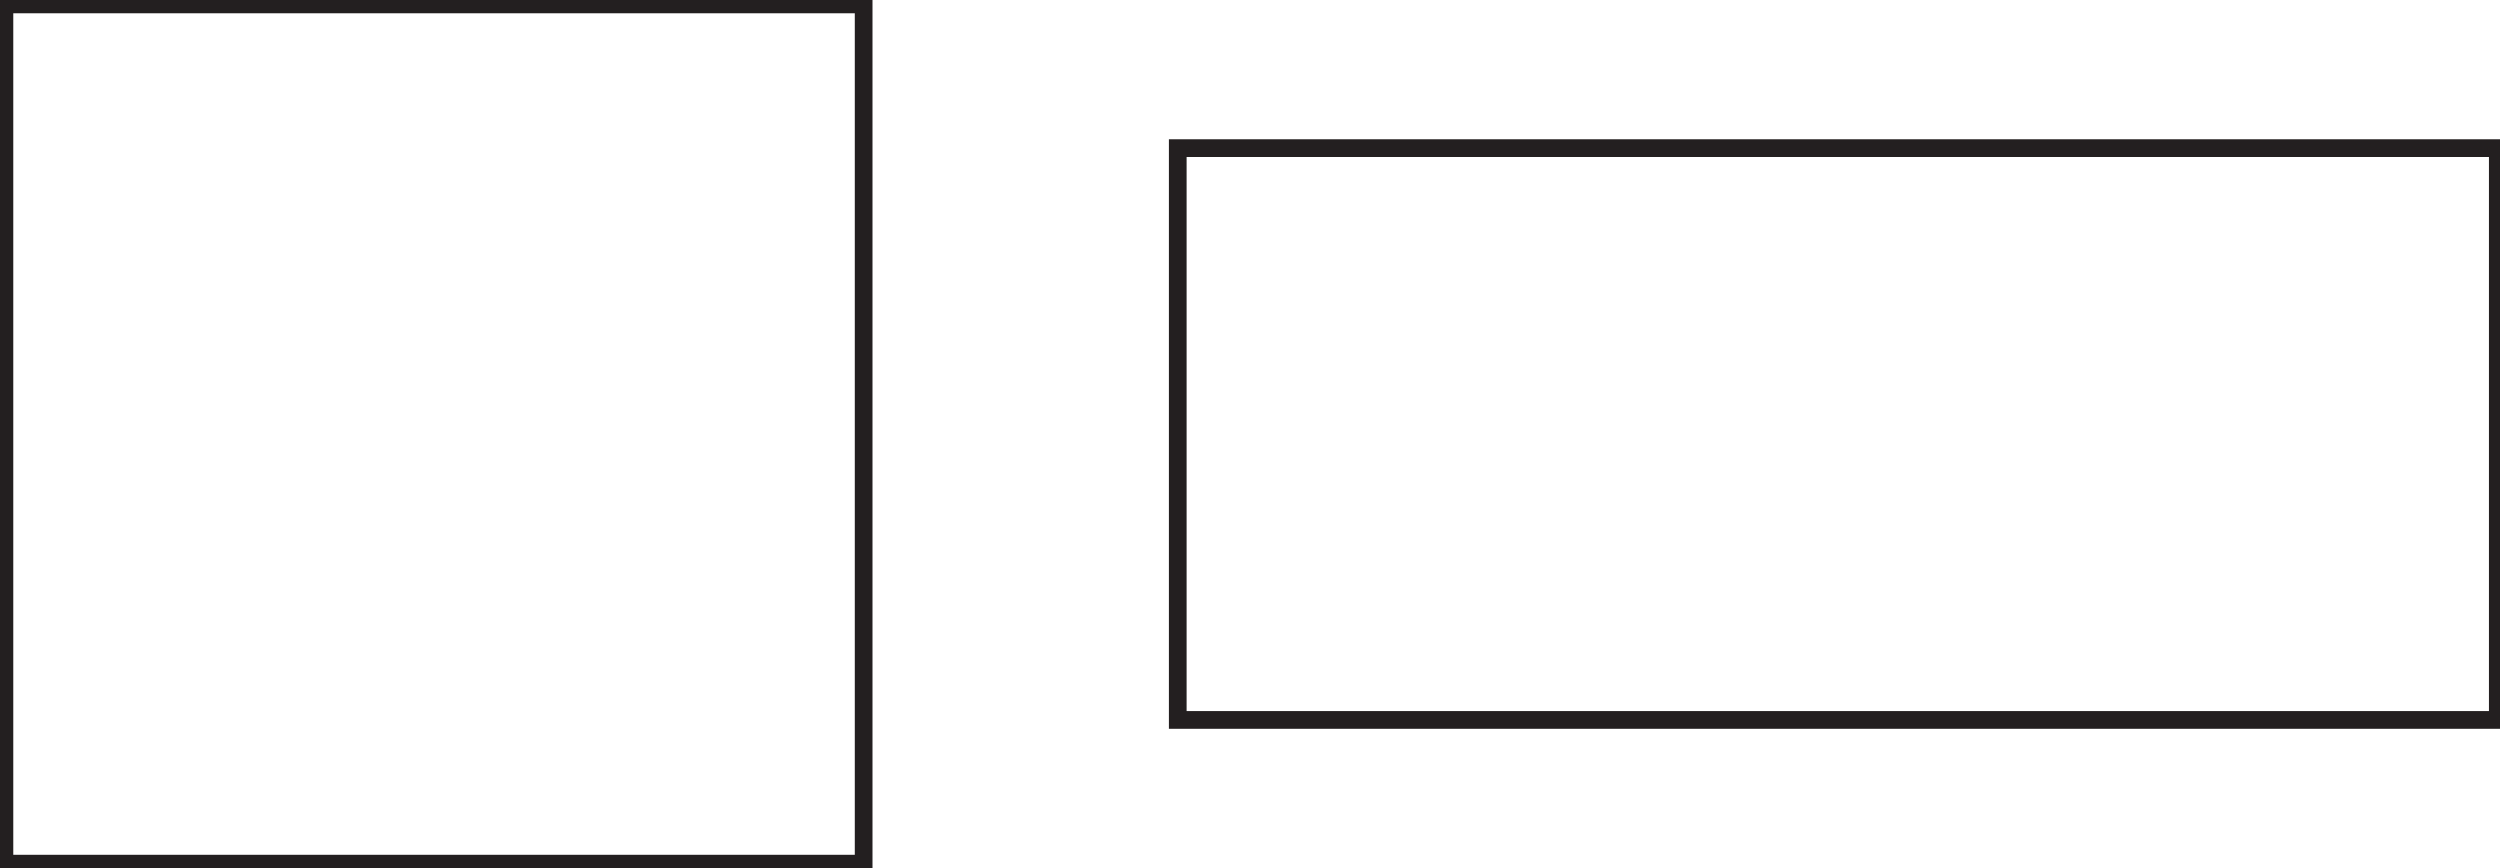 <?xml version="1.0" encoding="UTF-8"?>
<svg xmlns="http://www.w3.org/2000/svg" xmlns:xlink="http://www.w3.org/1999/xlink" width="564.889pt" height="196.143pt" viewBox="0 0 564.889 196.143" version="1.1">
<defs>
<clipPath id="clip1">
  <path d="M 0 0 L 198 0 L 198 196.145 L 0 196.145 Z M 0 0 "/>
</clipPath>
<clipPath id="clip2">
  <path d="M 264 31 L 564.891 31 L 564.891 165 L 264 165 Z M 264 31 "/>
</clipPath>
</defs>
<g id="surface1">
<g clip-path="url(#clip1)" clip-rule="nonzero">
<path style="fill:none;stroke-width:4;stroke-linecap:butt;stroke-linejoin:miter;stroke:rgb(13.73%,12.16%,12.549%);stroke-opacity:1;stroke-miterlimit:4;" d="M 195.145 0.998 L 1 0.998 L 1 195.143 L 195.145 195.143 Z M 195.145 0.998 " transform="matrix(1,0,0,-1,0,196.143)"/>
</g>
<g clip-path="url(#clip2)" clip-rule="nonzero">
<path style="fill:none;stroke-width:4;stroke-linecap:butt;stroke-linejoin:miter;stroke:rgb(13.73%,12.16%,12.549%);stroke-opacity:1;stroke-miterlimit:4;" d="M 564.391 33.471 L 266.121 33.471 L 266.121 162.67 L 564.391 162.67 Z M 564.391 33.471 " transform="matrix(1,0,0,-1,0,196.143)"/>
</g>
</g>
</svg>
